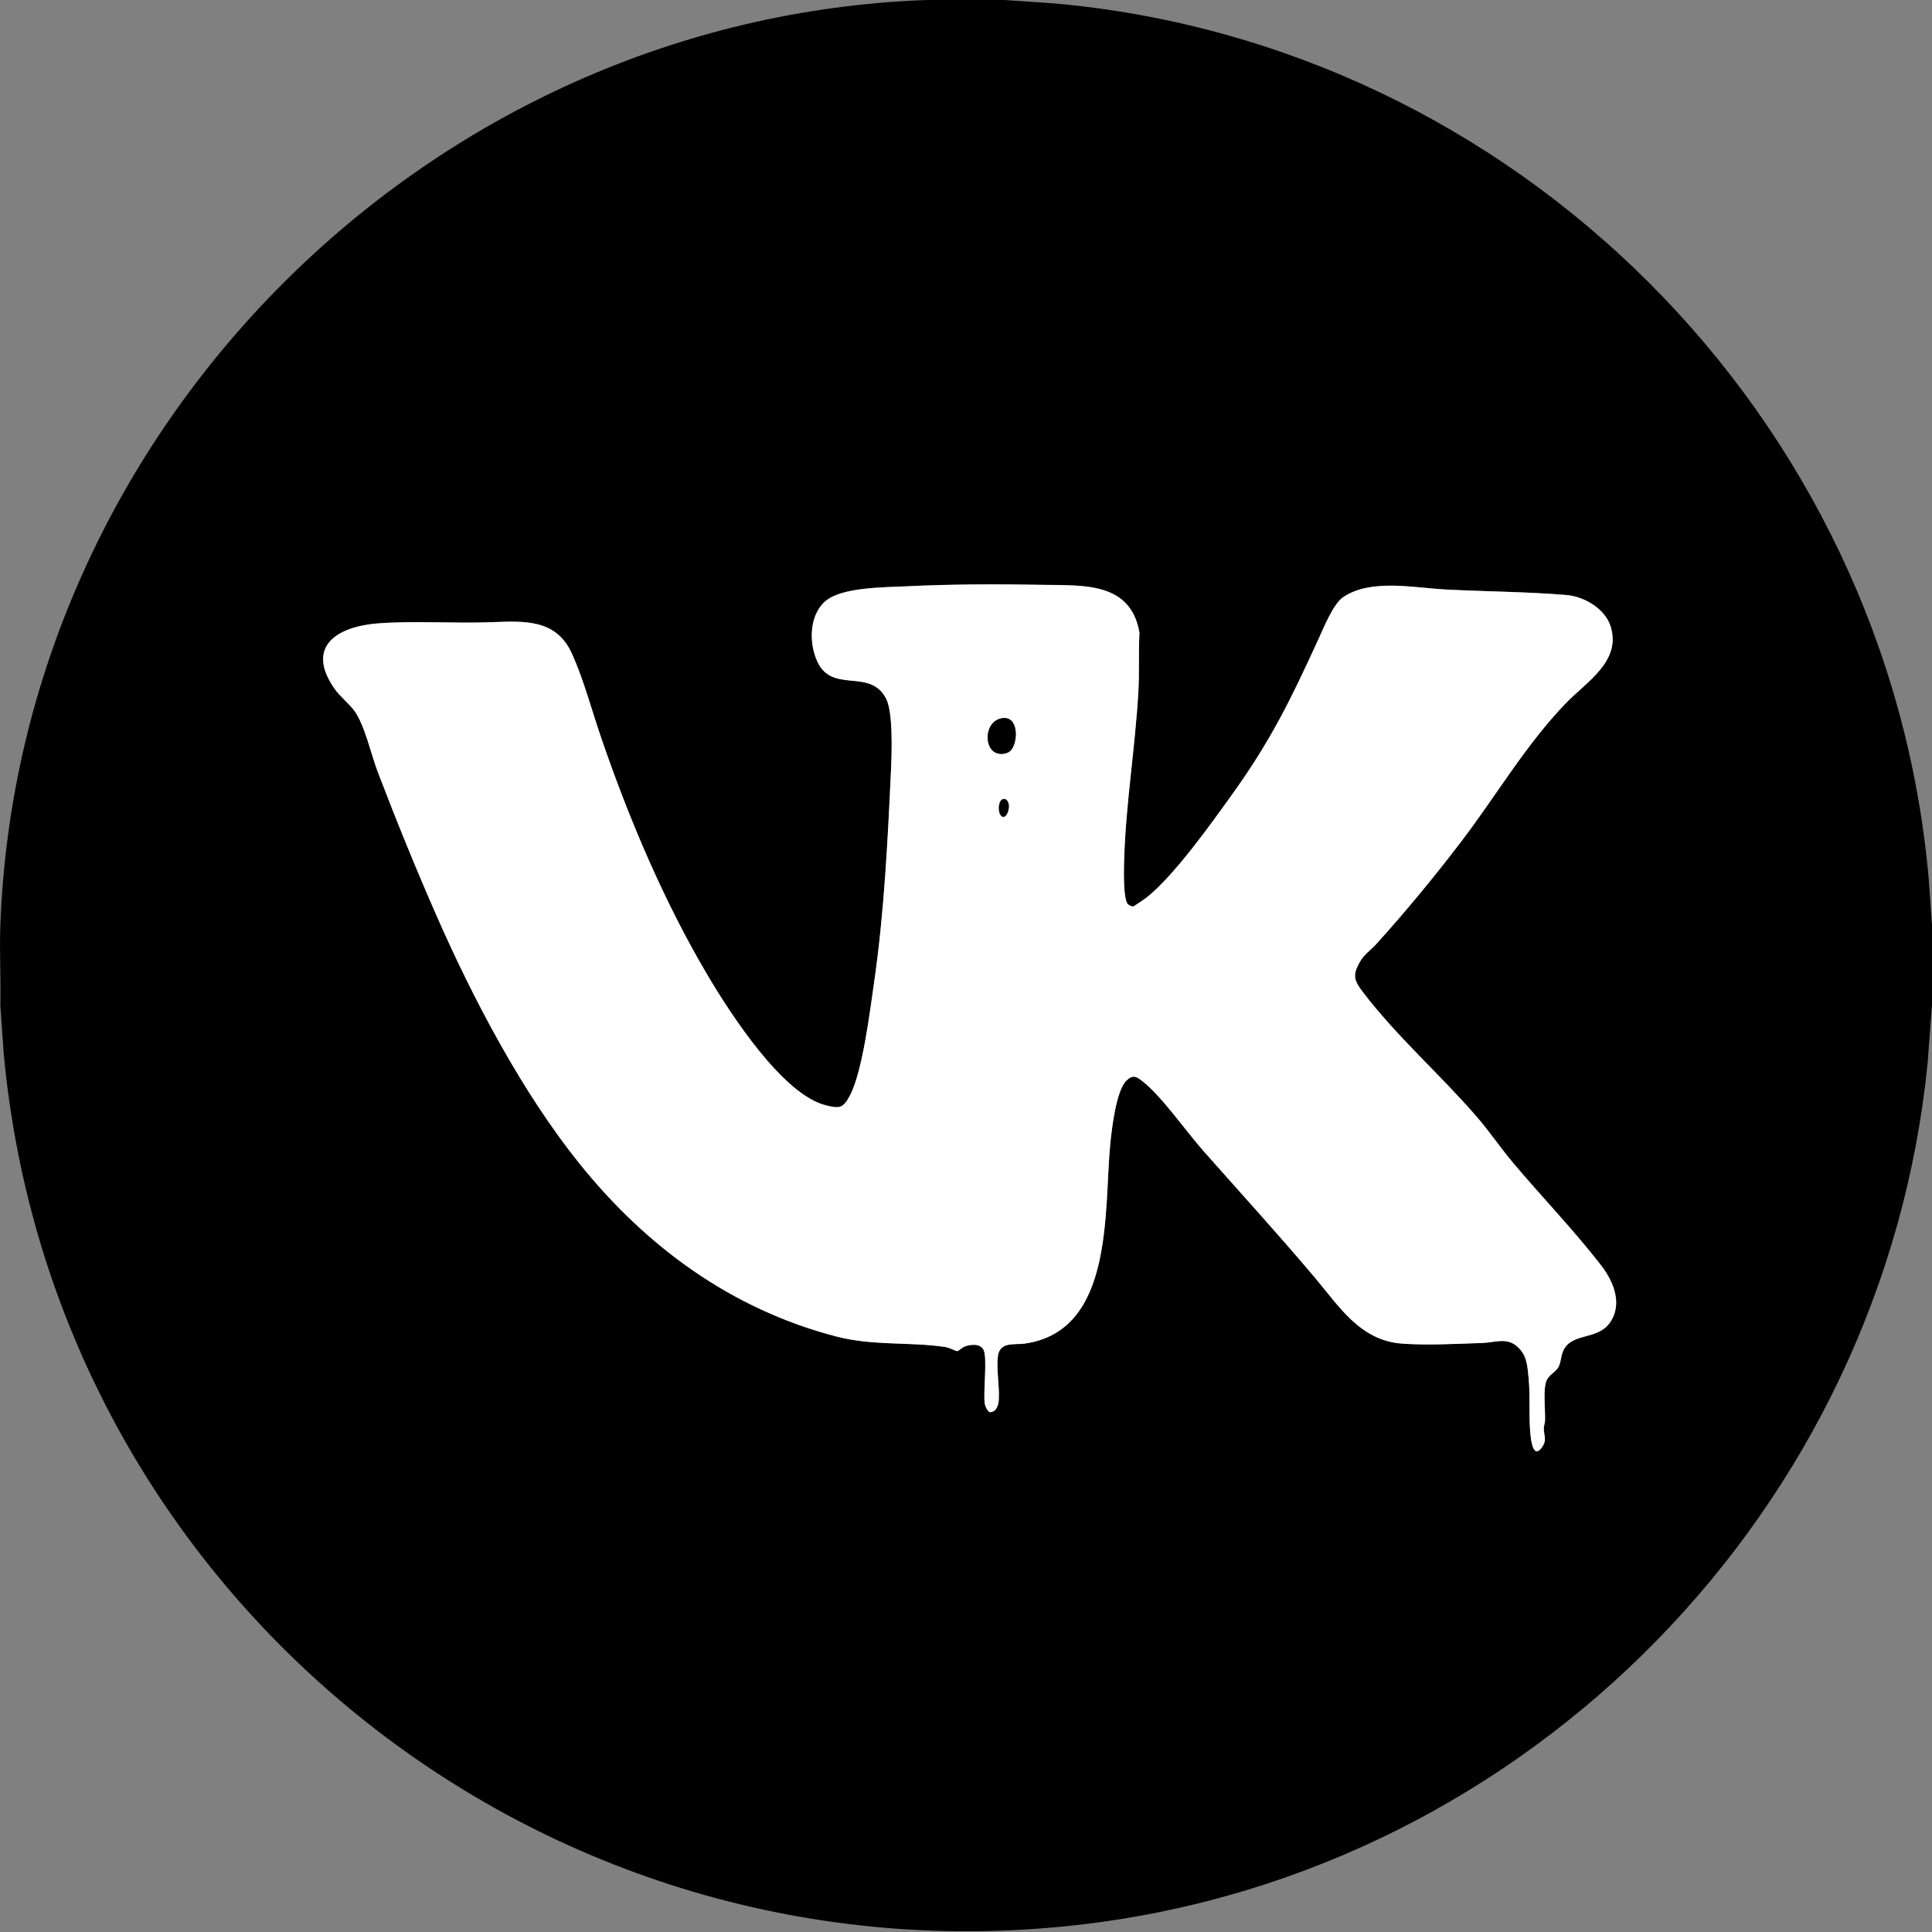<?xml version="1.0" encoding="UTF-8"?> <svg xmlns="http://www.w3.org/2000/svg" id="_Слой_1" data-name="Слой_1" version="1.1" viewBox="0 0 425.28 425.28"><rect x="0" y="0" width="425.28" height="425.28" fill="#808080" stroke="none"/><path d="M221.07,0l10.68.72c101.91,8.91,183.84,90.9,192.81,192.73l.72,10.19v17.51l-.96,12.83c-9.75,98.22-87.6,177.8-185.64,189.58C119.11,437.94,11.61,350.96.79,231.59l-.72-10.43c.15-5.74-.2-11.53,0-17.27C3.97,94.23,94.33,3.91,204.03,0h17.04ZM248.26,199.02c-1.06-1.26-.86-7.99-.8-9.89.37-12.34,2.43-24.61,3.13-36.93.24-4.29.01-8.65.24-12.95-1.94-11.26-12.48-10.36-21.27-10.53-10.07-.2-20.18-.16-30.2.33-4.7.23-14.07.19-17.64,3.24s-3.68,9.25-1.8,13.31c3.32,7.18,11.58,1.32,15.13,8.14,1.6,3.08,1.25,12.22,1.08,15.97-.7,15-1.51,31.18-3.64,46.01-.93,6.44-2.58,20.18-5.44,25.5-1.49,2.78-2.3,2.8-5.27,2.06-9.46-2.35-20.88-19.99-25.77-28.21-9.76-16.41-17.62-34.96-23.77-52.99-2.05-6-3.72-12.39-6.31-18.16-3.52-7.85-10.73-7.23-18-6.97-8.07.29-16.8-.35-24.7.25-8.95.68-16.07,5.06-9.59,14.37,1.23,1.77,3.2,3.26,4.42,4.94,2.24,3.1,3.65,9.57,5.1,13.37,4,10.5,8.44,21.4,12.95,31.67,8.05,18.33,18.84,38.87,31.4,54.49,14.75,18.34,33.4,32.05,56.44,38.09,8.25,2.16,16.11,1.17,24.06,2.34.96.14,2.28.89,2.69.92.29.03,1.07-.77,1.58-.98,1.28-.51,3.47-.77,4.22.68.91,1.76-.12,9.32.29,11.95.08.49.63,1.66,1.11,1.78,1.44.04,1.9-1.56,1.97-2.76.16-2.85-.51-6.32-.23-9.33.33-3.55,3.53-2.64,6.1-3.02,19.62-2.92,17.23-29.46,18.67-43.99.32-3.23,1.29-11.71,3.57-13.89,1.37-1.32,2.13-.91,3.45.1,4.2,3.24,9.66,11.07,13.44,15.35,8.23,9.32,16.58,18.43,24.59,27.95,5.31,6.3,9.94,13.81,19.09,14.5,5.72.43,12.02.05,17.75-.13,2.56-.08,5.14-1.17,7.32.49,2.48,1.89,2.58,4.29,2.87,7.2.43,4.32-.06,9.02.49,13.19.19,1.43.75,4.38,2.4,2.16,1.27-1.71.41-2.68.46-4.32.02-.57.26-1.1.27-1.67.05-2.33-.35-5.94.1-8.06s2.2-2.36,2.91-3.81c.55-1.14.47-2.5,1.1-3.69,1.99-3.79,7.45-2.11,10.14-5.93,2.93-4.14.8-9.14-1.93-12.67-5.9-7.63-13.02-15.03-19.29-22.46-2.78-3.3-5.22-6.93-8.04-10.19-8.08-9.36-17.71-17.74-25.18-27.6-1.81-2.4-2.2-3.55-.74-6.22,1.17-2.15,2.33-2.63,3.73-4.18,6.55-7.24,12.88-14.91,18.81-22.7,7.72-10.14,14.08-21.13,22.93-30.33,4.58-4.76,12.24-9.21,9.92-16.86-1.2-3.96-5.85-6.68-9.79-7-8.83-.72-17.78-.74-26.63-1.21-6.86-.36-16.43-2.45-22.52,1.72-2.16,1.48-4.32,6.87-5.48,9.39-6.01,13.13-10.45,22.22-18.96,34.06-4.73,6.58-12.69,17.79-18.83,22.67-.34.27-2.7,1.88-2.9,1.93-.32.07-1-.29-1.19-.52Z"></path><path d="M248.26,199.02c.19.22.87.59,1.19.52.19-.04,2.56-1.66,2.9-1.93,6.14-4.88,14.1-16.09,18.83-22.67,8.51-11.84,12.95-20.93,18.96-34.06,1.16-2.52,3.32-7.92,5.48-9.39,6.08-4.17,15.66-2.08,22.52-1.72,8.85.46,17.8.49,26.63,1.21,3.95.32,8.6,3.04,9.79,7,2.32,7.64-5.34,12.1-9.92,16.86-8.85,9.2-15.21,20.19-22.93,30.33-5.93,7.79-12.26,15.46-18.81,22.7-1.4,1.55-2.57,2.04-3.73,4.18-1.45,2.67-1.07,3.82.74,6.22,7.47,9.86,17.1,18.24,25.18,27.6,2.82,3.26,5.26,6.9,8.04,10.19,6.27,7.43,13.39,14.83,19.29,22.46,2.73,3.53,4.86,8.53,1.93,12.67-2.7,3.82-8.15,2.14-10.14,5.93-.63,1.19-.55,2.56-1.1,3.69-.7,1.45-2.47,1.73-2.91,3.81s-.05,5.73-.1,8.06c-.01.57-.25,1.1-.27,1.67-.05,1.63.81,2.6-.46,4.32-1.65,2.22-2.21-.73-2.4-2.16-.54-4.16-.06-8.87-.49-13.19-.29-2.91-.39-5.32-2.87-7.2-2.19-1.66-4.77-.57-7.32-.49-5.74.18-12.04.56-17.75.13-9.15-.69-13.78-8.2-19.09-14.5-8.02-9.51-16.36-18.63-24.59-27.95-3.78-4.28-9.24-12.11-13.44-15.35-1.32-1.02-2.08-1.42-3.45-.1-2.28,2.18-3.25,10.66-3.57,13.89-1.44,14.52.95,41.06-18.67,43.99-2.57.38-5.77-.53-6.1,3.02-.28,3,.39,6.47.23,9.33-.07,1.2-.53,2.8-1.97,2.76-.48-.12-1.04-1.3-1.11-1.78-.41-2.63.62-10.18-.29-11.95-.75-1.45-2.94-1.19-4.22-.68-.51.2-1.3,1-1.58.98-.41-.04-1.72-.78-2.69-.92-7.94-1.17-15.81-.17-24.06-2.34-23.04-6.04-41.7-19.74-56.44-38.09-12.55-15.62-23.35-36.16-31.4-54.49-4.51-10.27-8.95-21.17-12.95-31.67-1.45-3.8-2.86-10.27-5.1-13.37-1.21-1.68-3.19-3.17-4.42-4.94-6.49-9.32.64-13.69,9.59-14.37,7.9-.6,16.64.03,24.7-.25,7.27-.26,14.48-.88,18,6.97,2.59,5.78,4.26,12.16,6.31,18.16,6.15,18.04,14.01,36.59,23.77,52.99,4.89,8.22,16.31,25.86,25.77,28.21,2.97.74,3.78.71,5.27-2.06,2.86-5.33,4.51-19.06,5.44-25.5,2.14-14.83,2.95-31.01,3.64-46.01.17-3.76.52-12.9-1.08-15.97-3.55-6.82-11.81-.97-15.13-8.14-1.88-4.07-1.83-10.22,1.8-13.31s12.94-3.01,17.64-3.24c10.01-.49,20.13-.52,30.2-.33,8.79.17,19.33-.73,21.27,10.53-.23,4.3,0,8.66-.24,12.95-.69,12.33-2.76,24.59-3.13,36.93-.06,1.9-.25,8.64.8,9.89ZM218.74,165.44c.96.73,2.76.68,3.66-.16,1.82-1.71,1.99-8.47-2.46-7.02-2.89.94-3.32,5.57-1.2,7.18ZM220.42,176.13c-.67.64-.72,2.53-.17,3.28,1.25,1.72,2.77-2.63,1.06-3.48-.29-.14-.68,0-.89.2Z" fill="#fff"></path><path d="M218.74,165.44c-2.13-1.61-1.69-6.24,1.2-7.18,4.45-1.45,4.28,5.31,2.46,7.02-.9.85-2.7.89-3.66.16Z"></path><path d="M220.42,176.13c.21-.2.61-.34.89-.2,1.71.85.19,5.2-1.06,3.48-.54-.75-.5-2.64.17-3.28Z"></path></svg> 